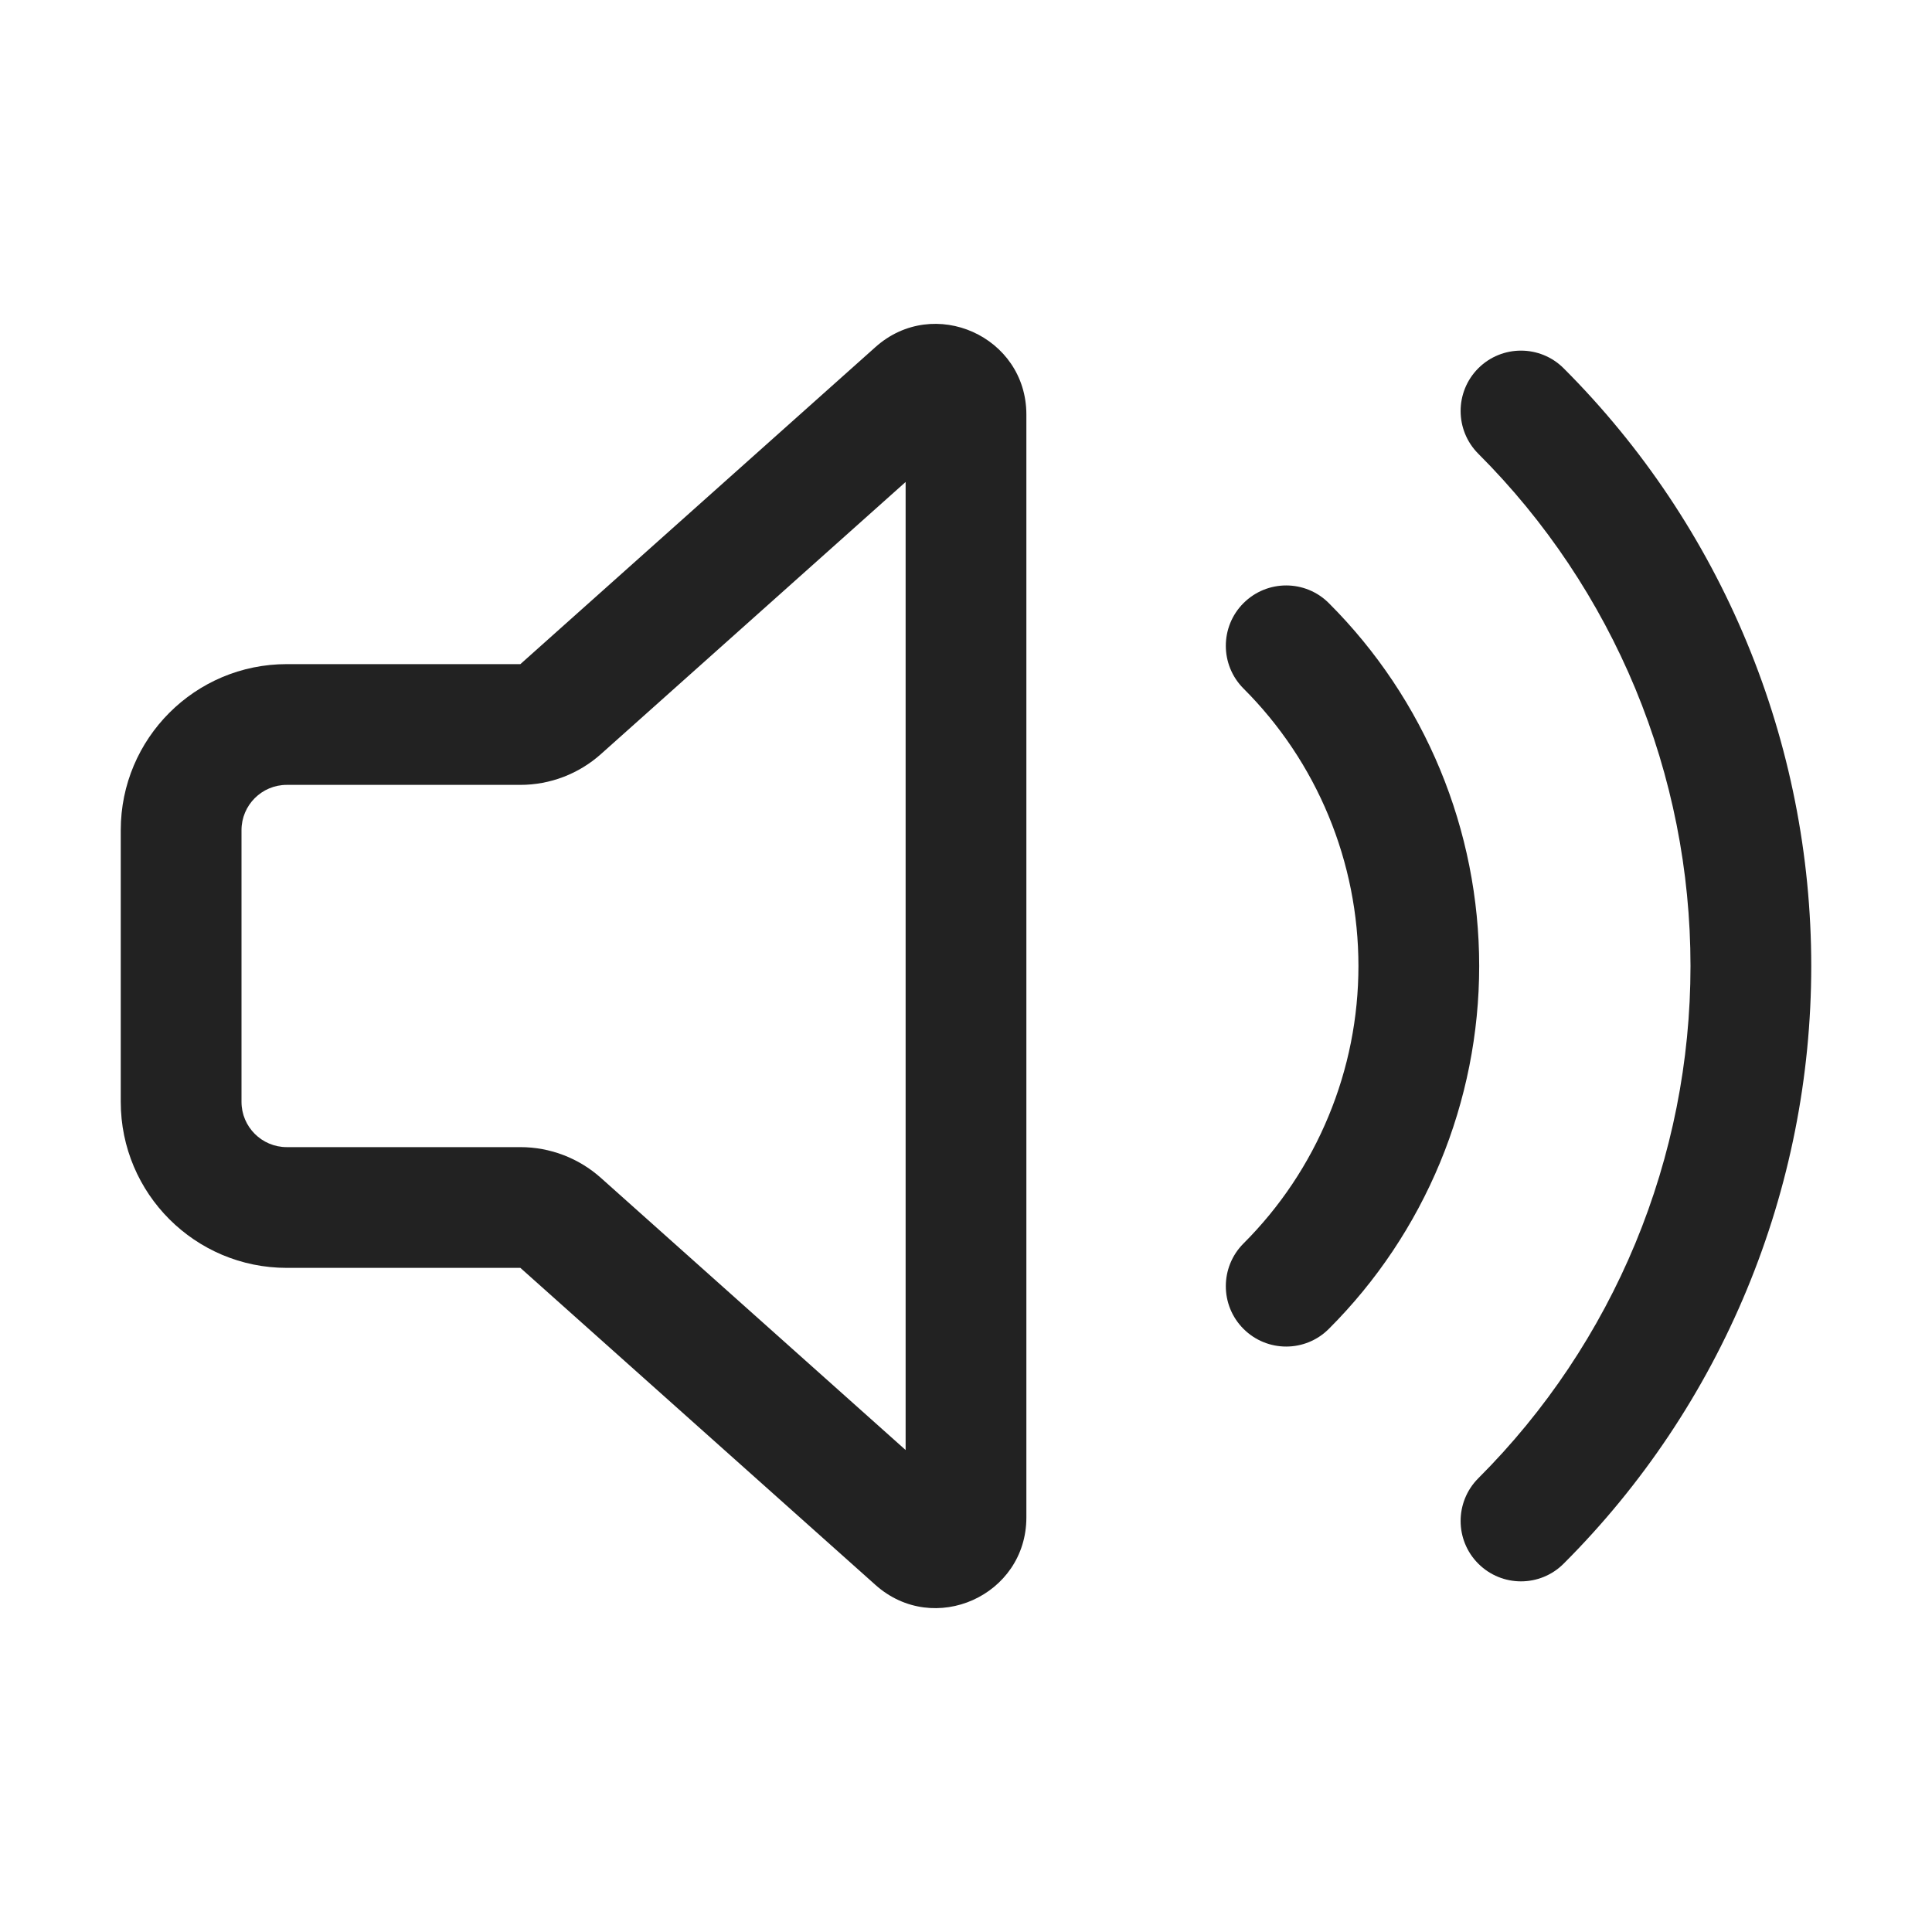 <svg width="32" height="32" viewBox="0 0 32 32" fill="none" xmlns="http://www.w3.org/2000/svg">
<path fill-rule="evenodd" clip-rule="evenodd" d="M14.501 5.748C15.468 4.885 17 5.571 17 6.867V25.133C17 26.429 15.468 27.115 14.501 26.252L8.619 21H4.75C3.231 21 2 19.769 2 18.25V13.75C2 12.231 3.231 11 4.75 11H8.619L14.501 5.748ZM15 7.983L9.951 12.492C9.584 12.819 9.11 13 8.619 13H4.75C4.336 13 4 13.336 4 13.75V18.25C4 18.664 4.336 19 4.75 19H8.619C9.11 19 9.584 19.181 9.951 19.508L15 24.017V7.983Z" fill="#222222"/>
<path d="M24.485 6.1C24.876 5.71 25.509 5.71 25.899 6.1C27.2 7.401 28.231 8.944 28.934 10.642C29.638 12.341 30 14.162 30 16C30 17.838 29.638 19.659 28.934 21.358C28.231 23.056 27.2 24.599 25.899 25.899C25.509 26.29 24.876 26.29 24.485 25.899C24.095 25.509 24.095 24.876 24.485 24.485C25.6 23.371 26.483 22.048 27.087 20.592C27.69 19.136 28 17.576 28 16C28 14.424 27.69 12.864 27.087 11.408C26.483 9.952 25.6 8.629 24.485 7.515C24.095 7.124 24.095 6.491 24.485 6.1Z" fill="#222222"/>
<path d="M22.01 9.99C21.62 9.599 20.987 9.599 20.596 9.99C20.206 10.38 20.206 11.013 20.596 11.404C21.2 12.007 21.679 12.724 22.005 13.512C22.332 14.301 22.5 15.146 22.5 16C22.5 16.854 22.332 17.699 22.005 18.487C21.679 19.276 21.2 19.993 20.596 20.596C20.206 20.987 20.206 21.62 20.596 22.01C20.987 22.401 21.62 22.401 22.01 22.01C22.8 21.221 23.426 20.284 23.853 19.253C24.28 18.221 24.5 17.116 24.5 16C24.5 14.884 24.28 13.778 23.853 12.747C23.426 11.716 22.8 10.779 22.01 9.99Z" fill="#222222"/>
</svg>
